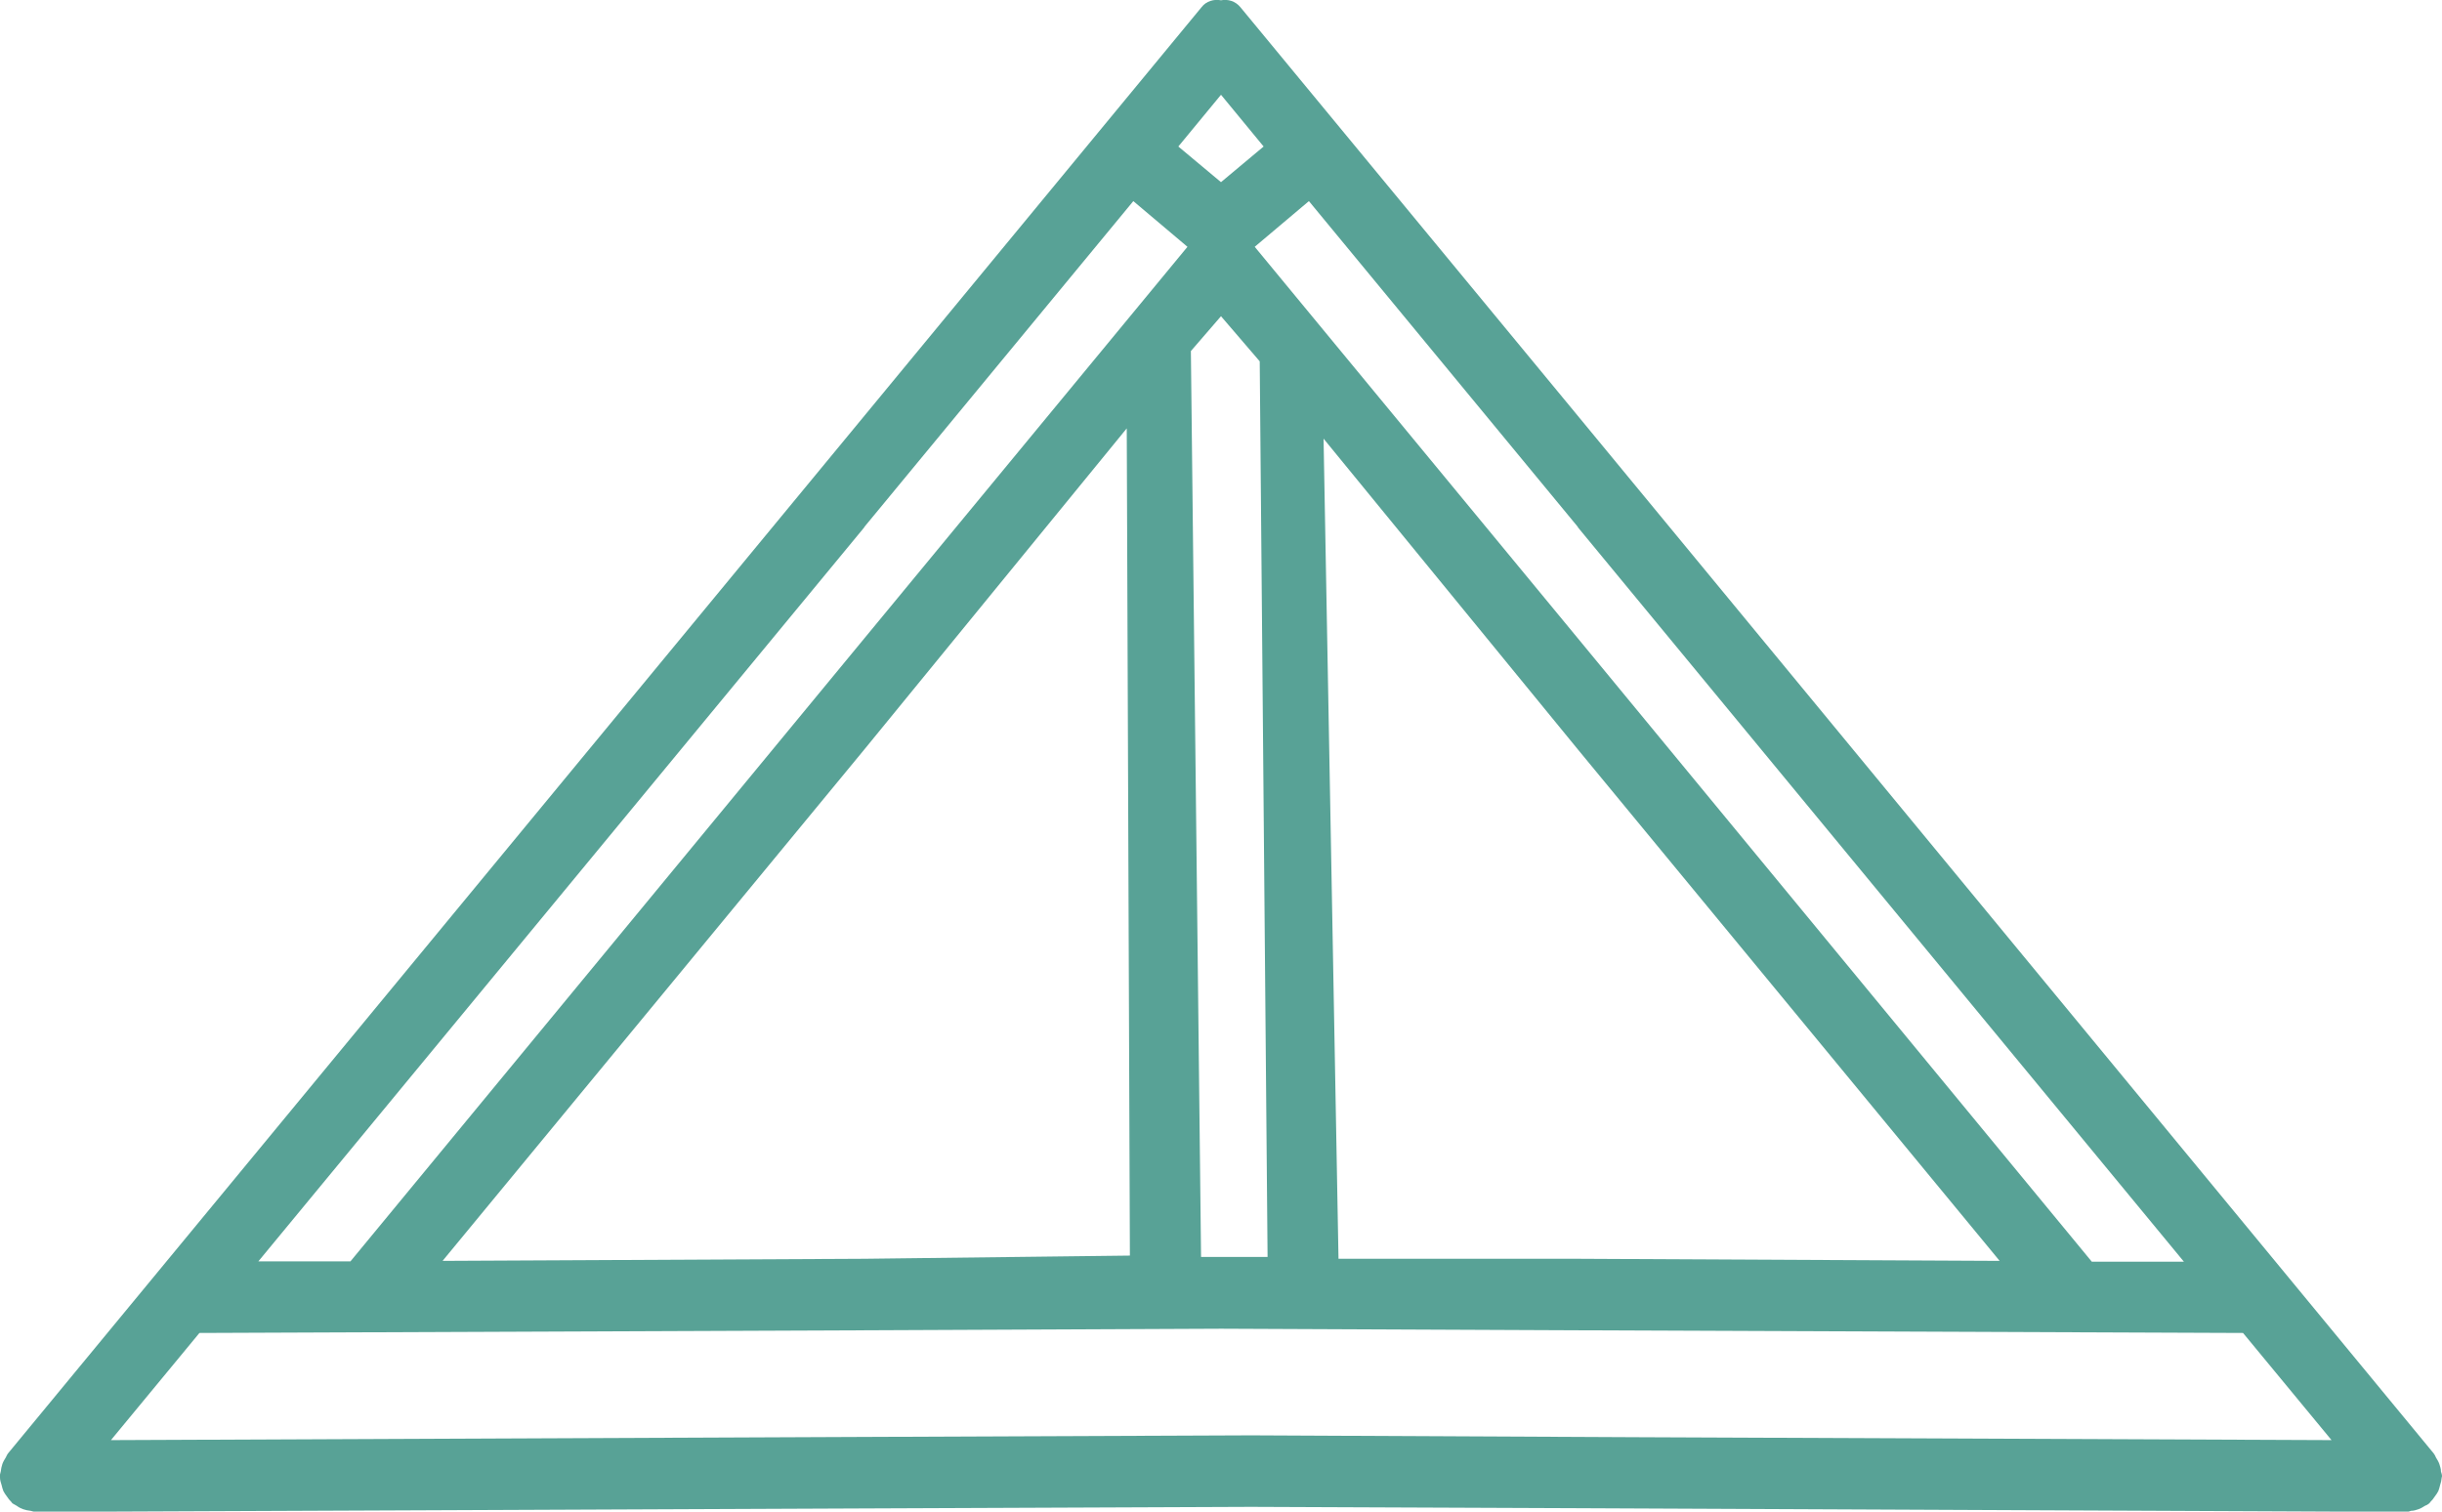 <svg width="42" height="26" viewBox="0 0 42 26" fill="none" xmlns="http://www.w3.org/2000/svg">
<g clip-path="url(#clip0_3786_20133)">
<path d="M41.982 25.31C41.982 25.265 41.968 25.224 41.955 25.183C41.941 25.142 41.919 25.106 41.896 25.069C41.887 25.047 41.874 25.019 41.856 24.997L27.135 7.15L21.333 0.123C21.247 0.018 21.117 -0.018 21 0.005C20.878 -0.018 20.747 0.018 20.666 0.123L14.868 7.15L0.139 24.997C0.121 25.019 0.112 25.047 0.099 25.069C0.076 25.106 0.054 25.142 0.04 25.183C0.027 25.224 0.018 25.265 0.013 25.31C0.004 25.337 -0 25.364 -0.005 25.392C-0.005 25.401 -0 25.405 -0 25.414C-0 25.455 0.013 25.501 0.027 25.541C0.036 25.578 0.045 25.614 0.058 25.646C0.076 25.678 0.094 25.709 0.117 25.737C0.139 25.773 0.166 25.805 0.198 25.837C0.202 25.846 0.207 25.85 0.216 25.859C0.238 25.873 0.265 25.887 0.288 25.9C0.324 25.927 0.36 25.945 0.4 25.959C0.441 25.973 0.481 25.982 0.526 25.986C0.553 25.995 0.58 26 0.607 26.005L14.864 25.945L21.517 25.918L27.131 25.941L41.387 26.005C41.414 26.005 41.441 25.995 41.468 25.986C41.513 25.986 41.554 25.973 41.594 25.959C41.635 25.945 41.671 25.923 41.707 25.9C41.734 25.891 41.757 25.877 41.779 25.859C41.788 25.855 41.788 25.846 41.797 25.837C41.829 25.805 41.856 25.773 41.878 25.737C41.901 25.709 41.919 25.678 41.937 25.646C41.95 25.61 41.959 25.578 41.968 25.541C41.982 25.501 41.991 25.46 41.995 25.414C41.995 25.405 42 25.401 42 25.392C42 25.364 41.991 25.337 41.982 25.31ZM27.135 9.066L37.561 21.701H35.977L27.14 10.982L21.58 4.245L22.512 3.459L27.14 9.066H27.135ZM34.387 21.687L27.135 21.651H23.021L22.764 7.545L27.14 12.893L34.392 21.687H34.387ZM21.508 21.619H20.657L20.482 6.038L21 5.439L21.666 6.215L21.801 21.619H21.522H21.513H21.508ZM21 1.63L21.733 2.52L21 3.133L20.266 2.52L21 1.63ZM14.864 9.066L19.492 3.459L20.423 4.245L14.864 10.982L6.027 21.696H4.443L14.868 9.066H14.864ZM19.438 21.596L14.864 21.651L7.612 21.687L14.864 12.893L19.379 7.368L19.433 21.596H19.438ZM28.175 24.72L21.522 24.688L14.868 24.715L1.908 24.77L3.43 22.927L14.868 22.881L21.004 22.854L27.14 22.881L38.578 22.927L40.1 24.77L28.18 24.72H28.175Z" fill="#58A296"/>
</g>
<defs>
<clipPath id="clip0_3786_20133">
<rect width="42" height="26" fill="white"/>
</clipPath>
</defs>
</svg>
